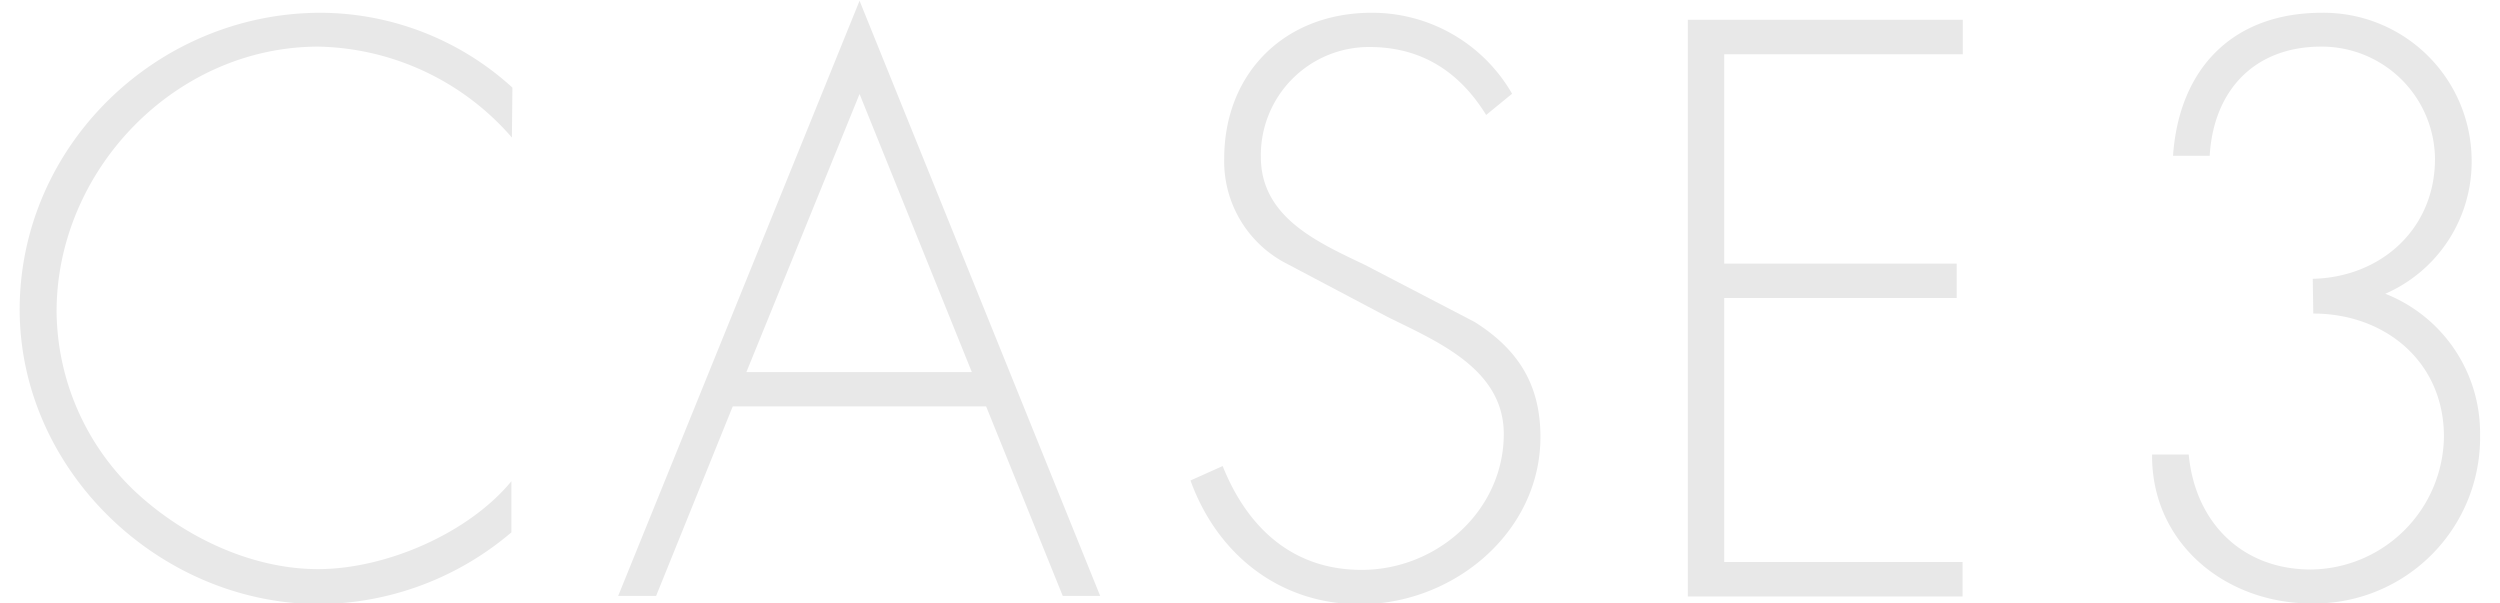<svg id="レイヤー_1" data-name="レイヤー 1" xmlns="http://www.w3.org/2000/svg" viewBox="0 0 195.74 47.25"><defs><style>.cls-1{fill:#e8e8e8;}</style></defs><title>case3</title><path class="cls-1" d="M40.08,10.77A20.57,20.57,0,0,0,24.94,3.65C13.7,3.65,4.43,13.34,4.43,24.4a19.62,19.62,0,0,0,6,13.94c3.77,3.59,9.15,6.22,14.47,6.22s11.79-2.81,15.14-6.88v4a23.47,23.47,0,0,1-15,5.62c-12.56,0-23.5-10.46-23.5-23.08C1.56,11.37,12.32,1,25.12,1a22.39,22.39,0,0,1,15,5.86Z"/><path class="cls-1" d="M57.37,31.82l-6,14.84H48.4L67.3.06l18.84,46.6H83.21l-6-14.84ZM67.3,7.36,58.44,29.13H76.09Z"/><path class="cls-1" d="M116.36,9c-2-3.23-4.9-5.32-9.15-5.32a8.47,8.47,0,0,0-8.49,8.61c0,4.73,4.48,6.7,8.13,8.44l8.61,4.48c3.41,2.15,5.15,4.91,5.15,9,0,7.48-6.82,13.1-14.12,13.1-6.28,0-11.18-3.88-13.28-9.69l2.52-1.13c1.91,4.78,5.44,8.13,10.88,8.13,5.92,0,11.13-4.66,11.13-10.64,0-5.09-5.21-7.24-9.09-9.16l-8.14-4.3a9,9,0,0,1-4.66-8.08C95.85,5.68,100.63,1,107.39,1a12.64,12.64,0,0,1,11,6.34Z"/><path class="cls-1" d="M135,4.25V20.64H153.2v2.69H135V44h18.66v2.7H132.15V1.55h21.53v2.7Z"/><path class="cls-1" d="M181.08,21.83c5.32-.12,9.57-3.89,9.57-9.39a8.87,8.87,0,0,0-8.91-8.79c-5.21,0-8.43,3.41-8.73,8.55h-2.87C170.61,5.38,174.8,1,181.8,1a11.6,11.6,0,0,1,11.72,11.6A11.27,11.27,0,0,1,186.76,23,11.72,11.72,0,0,1,194.18,34,13,13,0,0,1,181,47.25c-6.76,0-12.56-4.72-12.5-11.66h2.87c.48,5.2,4.07,9,9.57,9a10.53,10.53,0,0,0,10.41-10.41c0-5.86-4.61-9.63-10.23-9.63Z"/></svg>